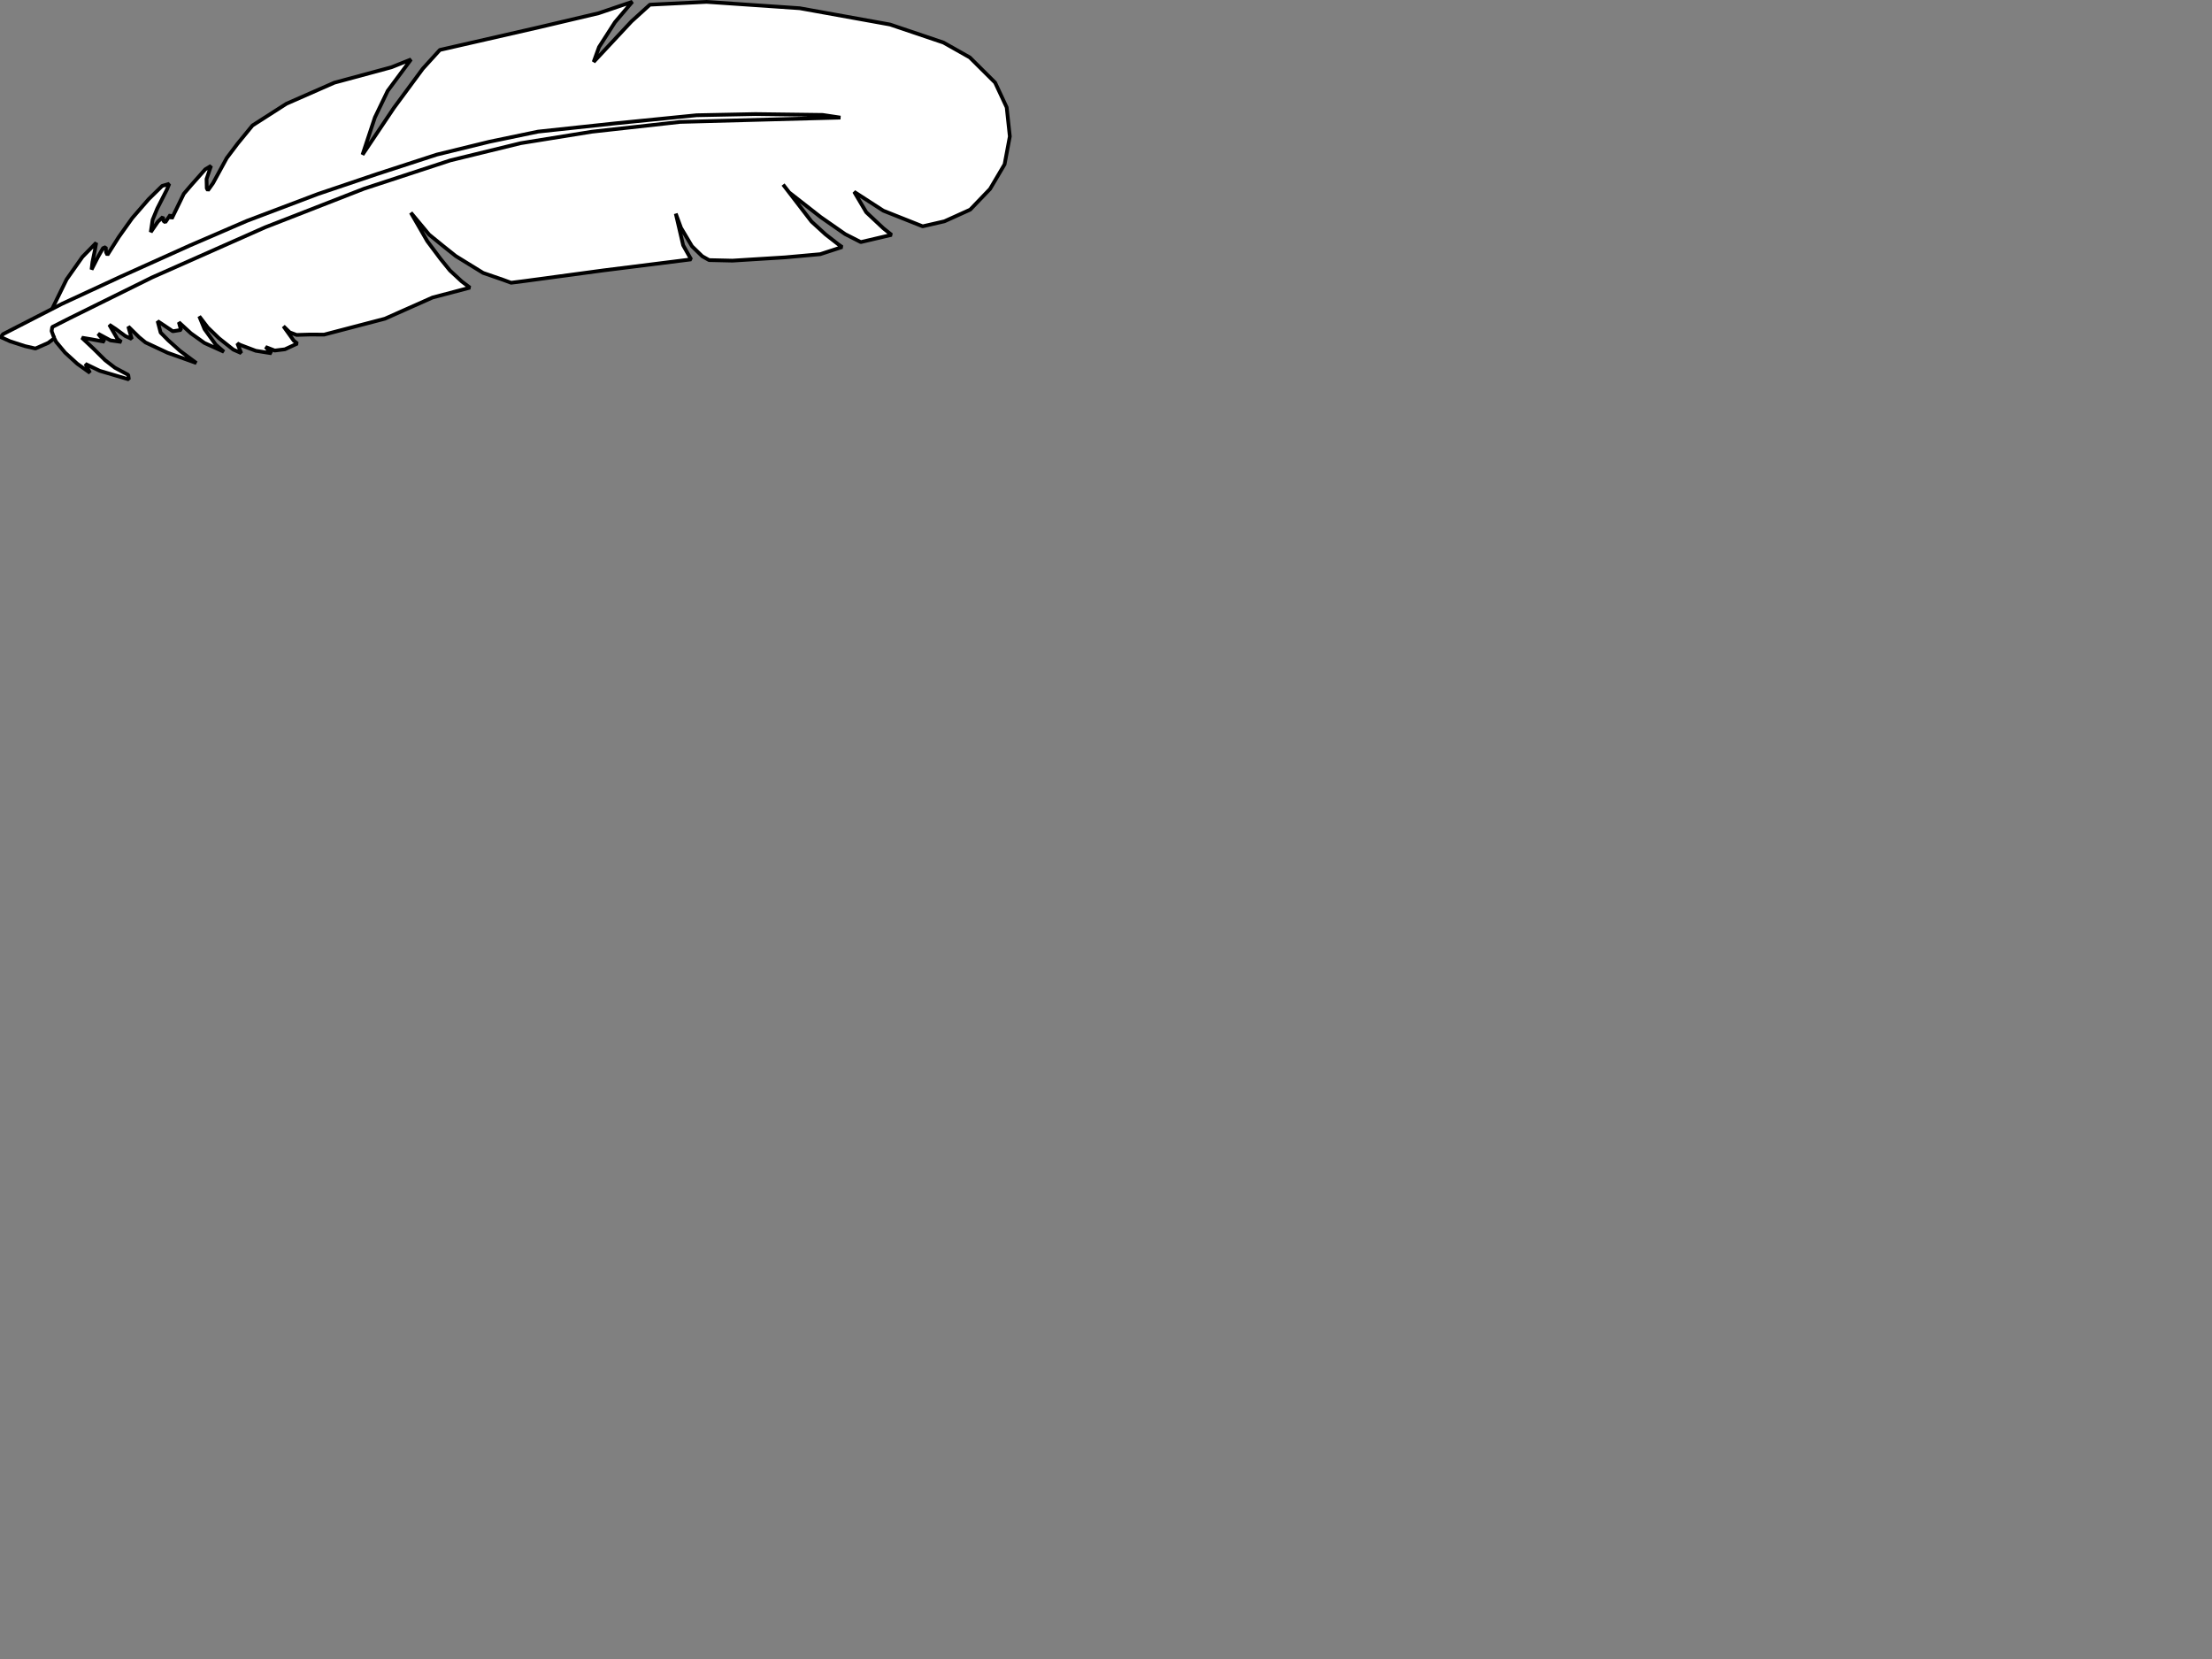 <?xml version="1.0"?><svg width="640" height="480" xmlns="http://www.w3.org/2000/svg">
 <rect width="100%" height="100%" fill="#808080" stroke="none"/>
 <g>
  <title>Layer 1</title>
  <switch>
   <g>
    <g id="Layer_1">
     <g>
      <linearGradient fill="#ffffff" gradientTransform="matrix(0.585 0.298 -0.298 0.585 548.052 -386.175)" y2="9.442" x2="-0.854" y1="9.442" x1="-0.854" id="XMLID_1_">
       <stop fill="#ffffff" stop-color="#E5D3E8" offset="0.15"/>
       <stop fill="#ffffff" stop-color="#FEE8A0" offset="0.85"/>
      </linearGradient>
      <path d="m15.066,89.401l4.203,-8.566l4.588,-6.514l3.979,-4.069l-0.374,2.088l-0.723,3.502l-0.248,2.152l1.886,-3.704l1.434,-2.503l0.783,-0.29l0.095,1.479l0.396,0.784l3.27,-5.172l3.905,-5.485l4.75,-5.478l3.914,-3.837l2.054,-0.599l-0.73,1.748l-2.743,5.388l-1.354,3.285l-0.533,3.545l2.071,-3.027l1.425,-1.341l0.203,1.163l0.504,0.362l1.474,-2.164l0.393,1.101l3.495,-7.178l2.216,-2.581l3.98,-4.49l1.676,-1.002l-1.295,3.792l0.065,2.684l0.334,0.594l1.472,-2.06l3.961,-7.258l3.113,-4.139l4.348,-5.313l9.825,-6.287l13.858,-6.088l16.529,-4.464l5.656,-2.262l-6.741,9.076l-3.71,7.704l-3.584,10.788l9.054,-13.516l8.383,-11.366l4.94,-5.435l28.668,-6.551l17.287,-4.078l9.74,-3.31l-5.027,5.921l-4.615,7.189l-1.552,4.298l10.964,-11.747l5.316,-4.819l16.418,-0.811l26.938,1.843l26.115,4.71l15.466,5.225l7.615,4.301l7.319,7.276l3.349,7.164l0.91,8.413l-1.516,8.079l-4.213,7.13l-5.745,5.979l-7.439,3.367l-6.305,1.454l-11.373,-4.518l-8.452,-5.469l3.506,5.918l4.951,4.641l2.373,1.897l-8.907,2.09l-4.504,-2.293l-7.082,-4.931l-9.137,-7.143l-1.758,-2.272l8.224,10.705l4.05,3.705l3.718,2.899l1.092,0.769l-6.352,2.066l-10.166,0.918l-15.215,0.946l-6.758,-0.154l-1.978,-1.113l-2.979,-2.895l-3.172,-5.324l-1.513,-4.108l2.131,9.14l1.501,2.672l0.813,1.422l-25.476,3.194l-22.708,3.067l-3.91,0.499l-2.276,-0.84l-5.814,-2.007l-7.907,-4.873l-3.696,-2.941l-4.01,-3.261l-5.299,-6.354l4.756,8.251l3.85,5.141l2.701,3.335l3.42,3.172l2.373,1.792l-10.835,2.857l-13.774,6.131l-17.606,4.604l-4.014,-0.028l-3.93,0.119l-2.001,-0.755l-1.804,-1.766l2.97,4.161l1.049,0.854l-3.603,1.663l-2.938,0.358l-2.653,-1.033l1.718,1.83l-4.557,-0.73l-4.444,-1.681l-0.884,-0.449l1.12,2.796l-2.295,-1.009l-4.116,-3.262l-3.272,-3.149l-2.448,-3.208l1.515,3.687l3.263,4.522l2.351,2.045l-5.642,-2.555l-3.888,-2.774l-3.504,-3.214l0.617,2.222l-2.368,0.385l-3.321,-2.222l-1.072,-0.704l0.863,3.302l2.201,2.233l3.421,3.066l4.728,3.52l-8.344,-2.976l-6.378,-2.982l-1.869,-1.534l-3.104,-3.064l0.987,3.577l-1.853,-0.837l-2.815,-2.069l-1.829,-1.197l2.399,4.137l1.113,0.832l-3.165,-0.445l-3.577,-1.927l1.843,2.315l-3.776,-0.703l-2.784,-0.464l3.336,3.129l3.418,3.384l2.814,2.175l3.871,2.076l0.182,1.312l-8.432,-2.49l-4.125,-1.994l1.291,2.564l-3.657,-2.604l-3.546,-3.235l-2.597,-3.124l-1.624,-3.265l0.063,-5.745l0.404,-0.485z" stroke-miterlimit="2.414" stroke-linejoin="bevel" stroke-width="1.08" stroke="#000000" fill="#ffffff" clip-rule="evenodd" fill-rule="evenodd"/>
      <linearGradient fill="#ffffff" gradientTransform="matrix(0.585 0.298 -0.298 0.585 548.052 -386.175)" y2="14.787" x2="-1.098" y1="14.787" x1="-1.098" id="XMLID_2_">
       <stop fill="#ffffff" stop-color="#BD9ECC" offset="0.15"/>
       <stop fill="#ffffff" stop-color="#FFFFD1" offset="0.85"/>
      </linearGradient>
      <path d="m15.83,97.792l-1.891,1.423l-3.688,1.62l-3.036,-0.697l-4.278,-1.383l-2.716,-1.224l0.64,-0.841l17.088,-8.789l17.062,-7.903l19.94,-8.979l16.507,-7.125l20.608,-7.793l16.896,-5.707l17.404,-5.661l15.258,-3.733l14.047,-2.919l22.365,-2.394l23.505,-2.344l17.027,-0.341l19.431,0.247l5.169,0.776l-46.372,1.248l-25.558,2.835l-20.556,3.314l-20.397,4.985l-24.942,8.184l-28.639,11.178l-32.718,14.506l-23.87,11.804l-5.003,2.54l-0.177,1.181l0.58,1.567l0.23,0.382l0.084,0.043z" stroke-miterlimit="2.414" stroke-linejoin="bevel" stroke-width="1.08" stroke="#000000" fill="#ffffff" clip-rule="evenodd" fill-rule="evenodd"/>
     </g>
    </g>
   </g>
  </switch>
 </g>
</svg>
